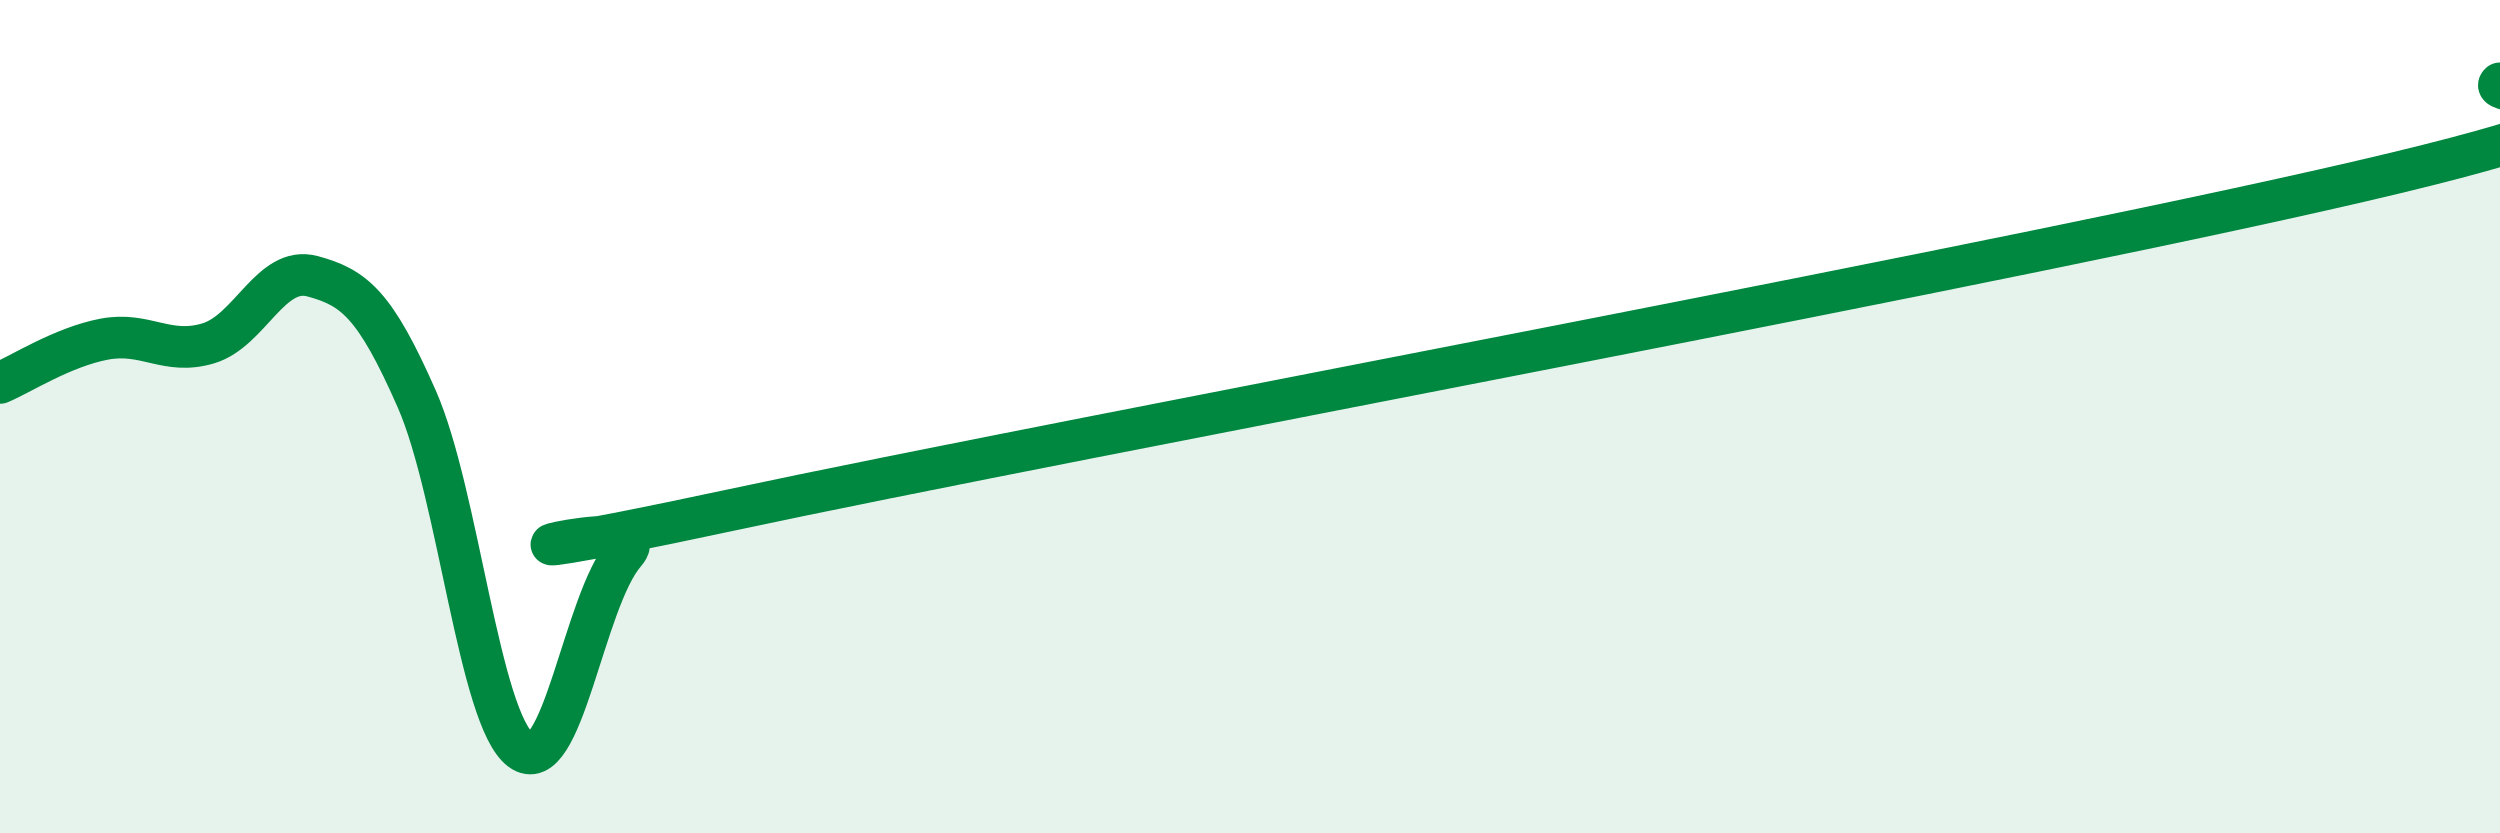 
    <svg width="60" height="20" viewBox="0 0 60 20" xmlns="http://www.w3.org/2000/svg">
      <path
        d="M 0,9.19 C 0.5,8.98 1.5,8.33 2.5,8.14 C 3.5,7.95 4,8.54 5,8.24 C 6,7.94 6.5,6.36 7.5,6.63 C 8.5,6.9 9,7.3 10,9.57 C 11,11.84 11.5,17.26 12.5,18 C 13.5,18.74 14,14.42 15,13.27 C 16,12.12 9,14.07 17.5,12.25 C 26,10.43 49,6.2 57.5,4.15 C 66,2.1 59.5,2.43 60,2L60 20L0 20Z"
        fill="#008740"
        opacity="0.1"
        stroke-linecap="round"
        stroke-linejoin="round"
      />
      <path
        d="M 0,9.19 C 0.5,8.98 1.5,8.33 2.5,8.14 C 3.5,7.95 4,8.54 5,8.24 C 6,7.94 6.5,6.36 7.5,6.63 C 8.5,6.9 9,7.3 10,9.57 C 11,11.84 11.5,17.26 12.5,18 C 13.5,18.74 14,14.42 15,13.27 C 16,12.12 9,14.07 17.5,12.25 C 26,10.43 49,6.2 57.5,4.15 C 66,2.1 59.5,2.43 60,2"
        stroke="#008740"
        stroke-width="1"
        fill="none"
        stroke-linecap="round"
        stroke-linejoin="round"
      />
    </svg>
  